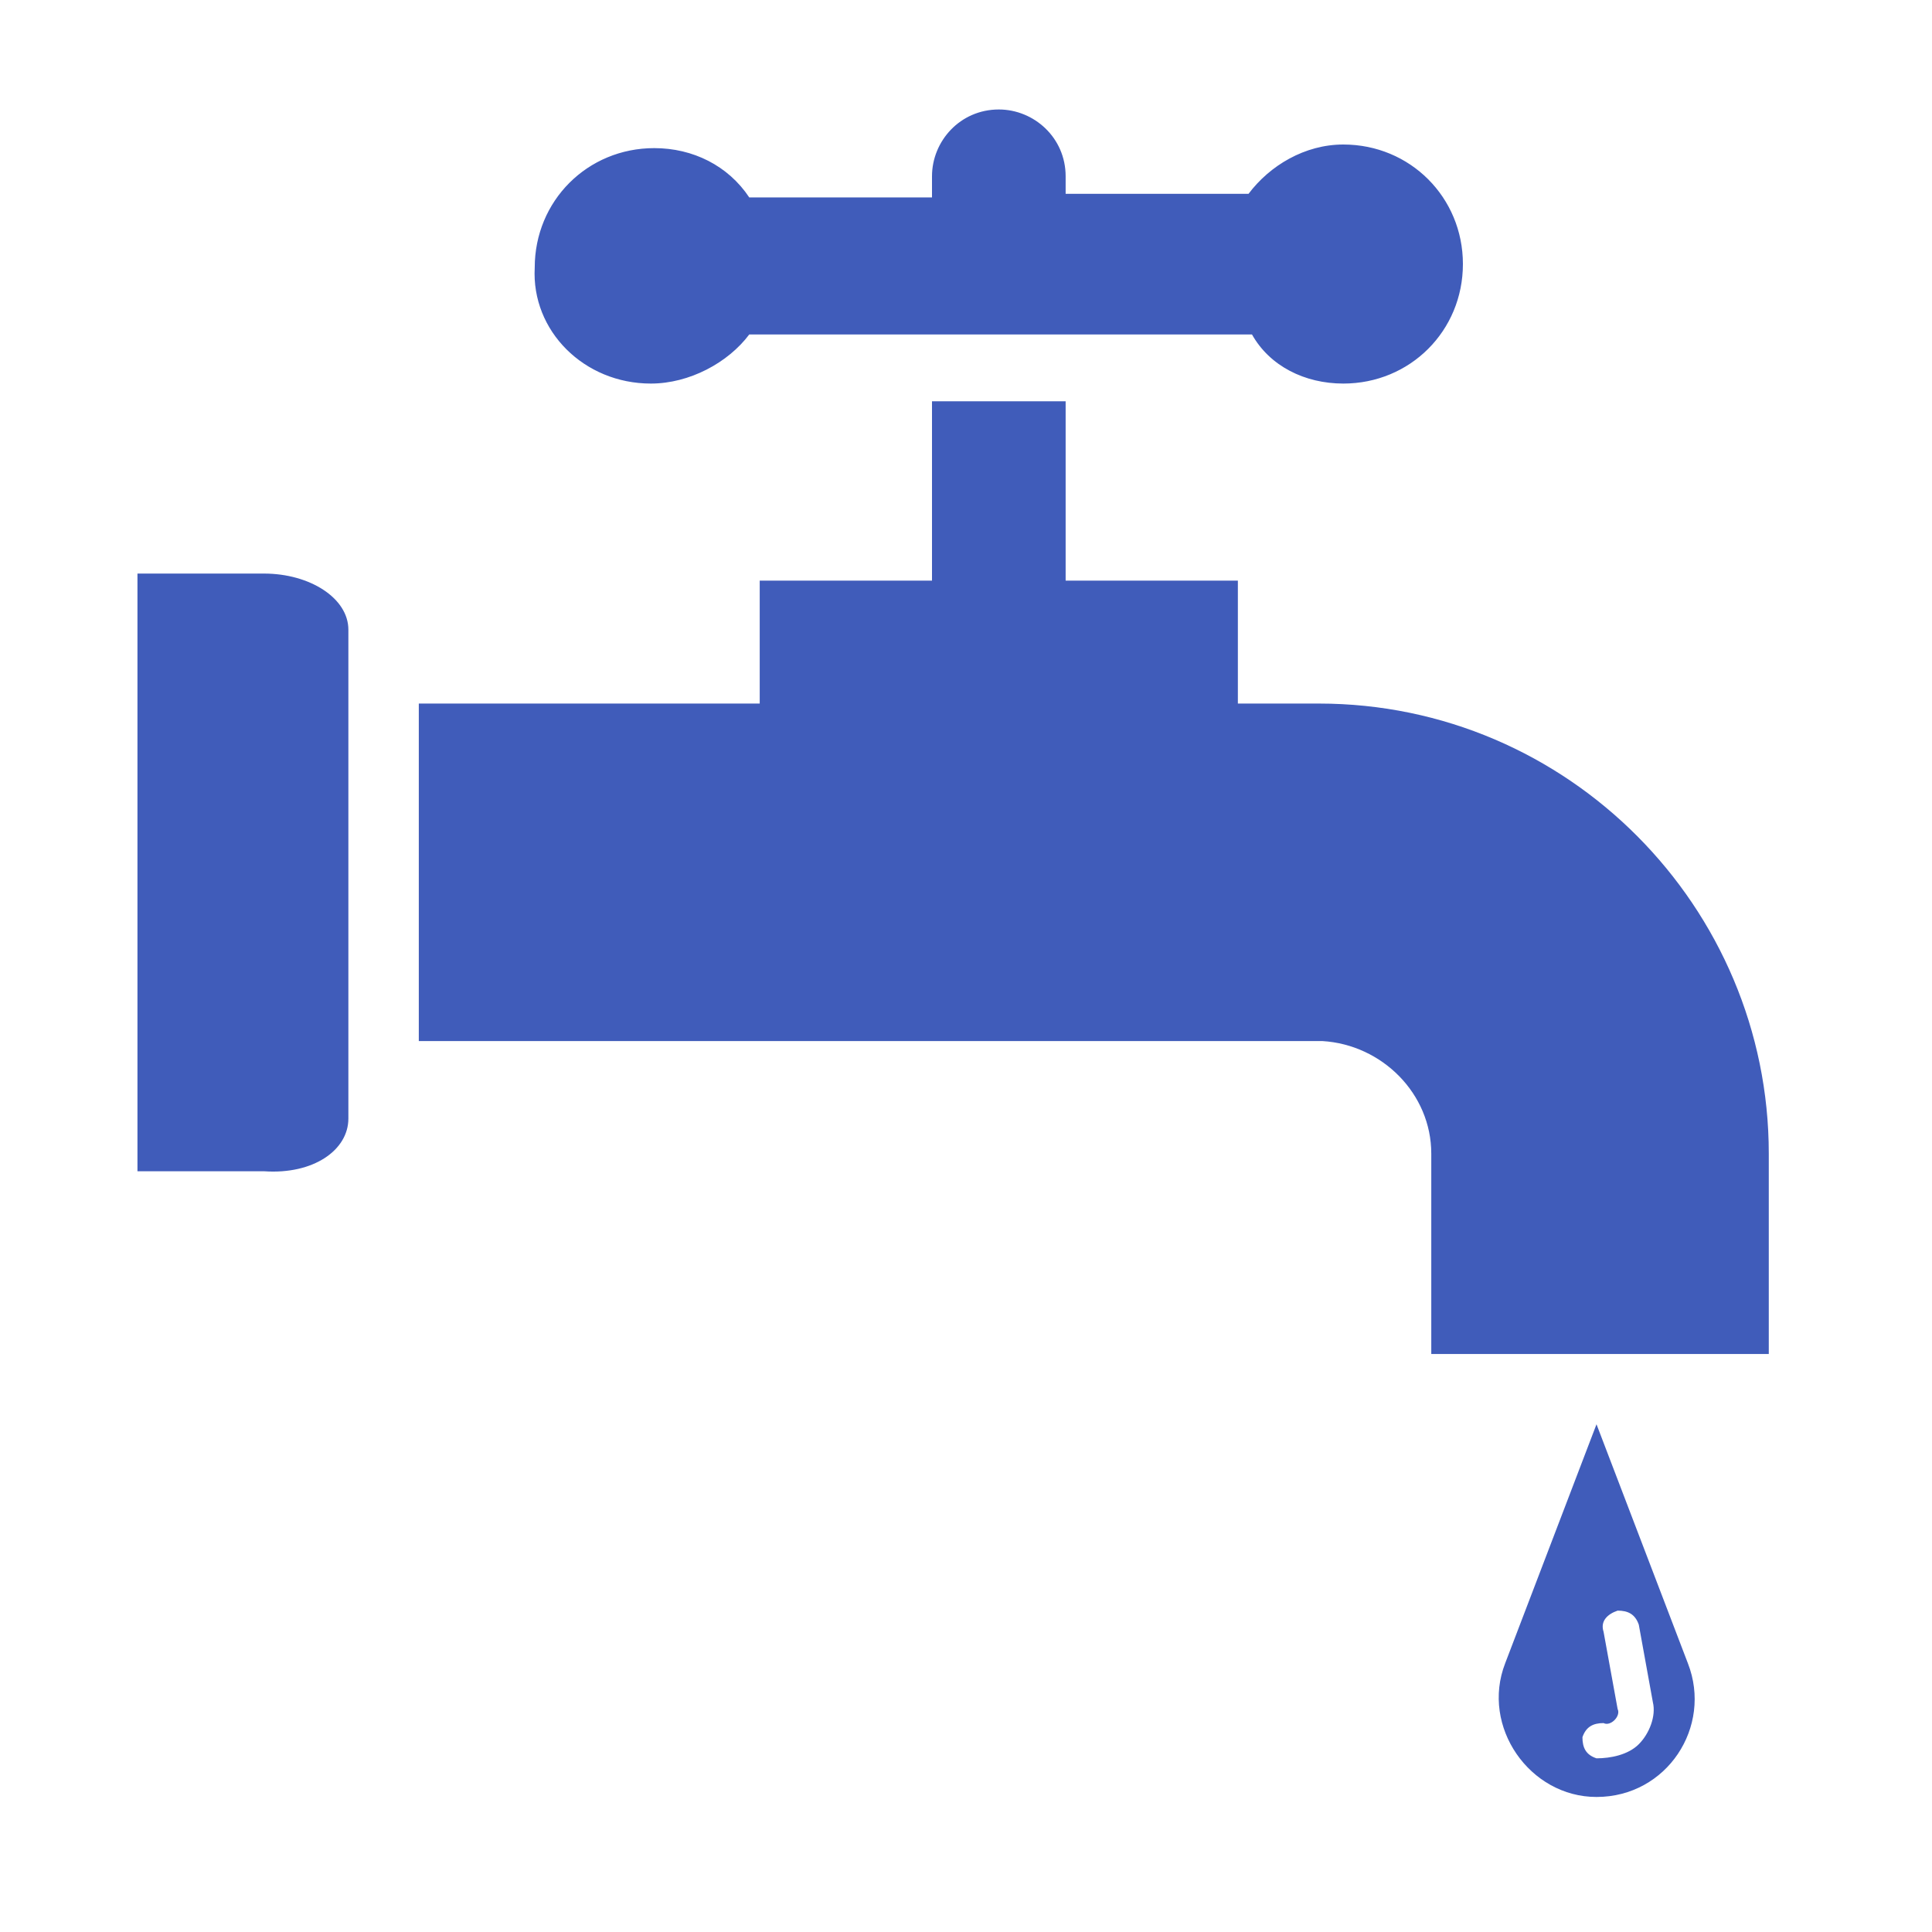 <svg xmlns="http://www.w3.org/2000/svg" xmlns:xlink="http://www.w3.org/1999/xlink" width="50" zoomAndPan="magnify" viewBox="0 0 37.5 37.5" height="50" preserveAspectRatio="xMidYMid meet" version="1.2"><defs><clipPath id="7cb727cf3c"><path d="M 8 7 L 34.496 7 L 34.496 27 L 8 27 Z M 8 7 "/></clipPath><clipPath id="f0a3a6cc93"><path d="M 2.668 11 L 7 11 L 7 23 L 2.668 23 Z M 2.668 11 "/></clipPath></defs><g id="dc64ae0fdc"><path style=" stroke:none;fill-rule:nonzero;fill:#405cba;fill-opacity:1;" d="M 29.215 32.285 C 28.738 33.516 29.691 34.879 30.988 34.879 C 32.355 34.879 33.242 33.516 32.762 32.285 L 30.988 27.645 Z M 31.398 33.172 L 31.125 31.672 C 31.059 31.469 31.195 31.332 31.398 31.262 C 31.602 31.262 31.738 31.332 31.809 31.535 L 32.082 33.039 C 32.148 33.309 32.012 33.652 31.809 33.855 C 31.602 34.062 31.262 34.129 30.988 34.129 C 30.785 34.062 30.715 33.926 30.715 33.719 C 30.785 33.516 30.922 33.445 31.125 33.445 C 31.262 33.516 31.465 33.309 31.398 33.172 Z M 31.398 33.172 "/><path style=" stroke:none;fill-rule:nonzero;fill:#405cba;fill-opacity:1;" d="M 12.633 7.445 C 13.383 7.445 14.133 7.039 14.543 6.492 L 24.301 6.492 C 24.645 7.105 25.324 7.445 26.074 7.445 C 27.371 7.445 28.395 6.422 28.395 5.125 C 28.395 3.832 27.371 2.805 26.074 2.805 C 25.324 2.805 24.645 3.215 24.234 3.762 L 20.684 3.762 L 20.684 3.422 C 20.684 2.672 20.07 2.125 19.387 2.125 C 18.637 2.125 18.09 2.738 18.09 3.422 L 18.09 3.832 L 14.543 3.832 C 14.133 3.215 13.449 2.875 12.699 2.875 C 11.402 2.875 10.379 3.898 10.379 5.195 C 10.312 6.422 11.336 7.445 12.633 7.445 Z M 12.633 7.445 "/><g clip-rule="nonzero" clip-path="url(#7cb727cf3c)"><path style=" stroke:none;fill-rule:nonzero;fill:#405cba;fill-opacity:1;" d="M 27.781 22.391 L 27.781 26.281 L 34.332 26.281 L 34.332 22.391 C 34.332 17.613 30.441 13.656 25.598 13.656 L 24.027 13.656 L 24.027 11.27 L 20.684 11.27 L 20.684 7.789 L 18.09 7.789 L 18.09 11.27 L 14.746 11.27 L 14.746 13.656 L 8.129 13.656 L 8.129 20.207 L 25.668 20.207 C 26.828 20.277 27.781 21.23 27.781 22.391 Z M 27.781 22.391 "/></g><g clip-rule="nonzero" clip-path="url(#f0a3a6cc93)"><path style=" stroke:none;fill-rule:nonzero;fill:#405cba;fill-opacity:1;" d="M 6.762 21.711 L 6.762 12.223 C 6.762 11.609 6.012 11.133 5.125 11.133 L 2.668 11.133 L 2.668 22.734 L 5.125 22.734 C 6.082 22.801 6.762 22.324 6.762 21.711 Z M 6.762 21.711 "/></g></g></svg>
